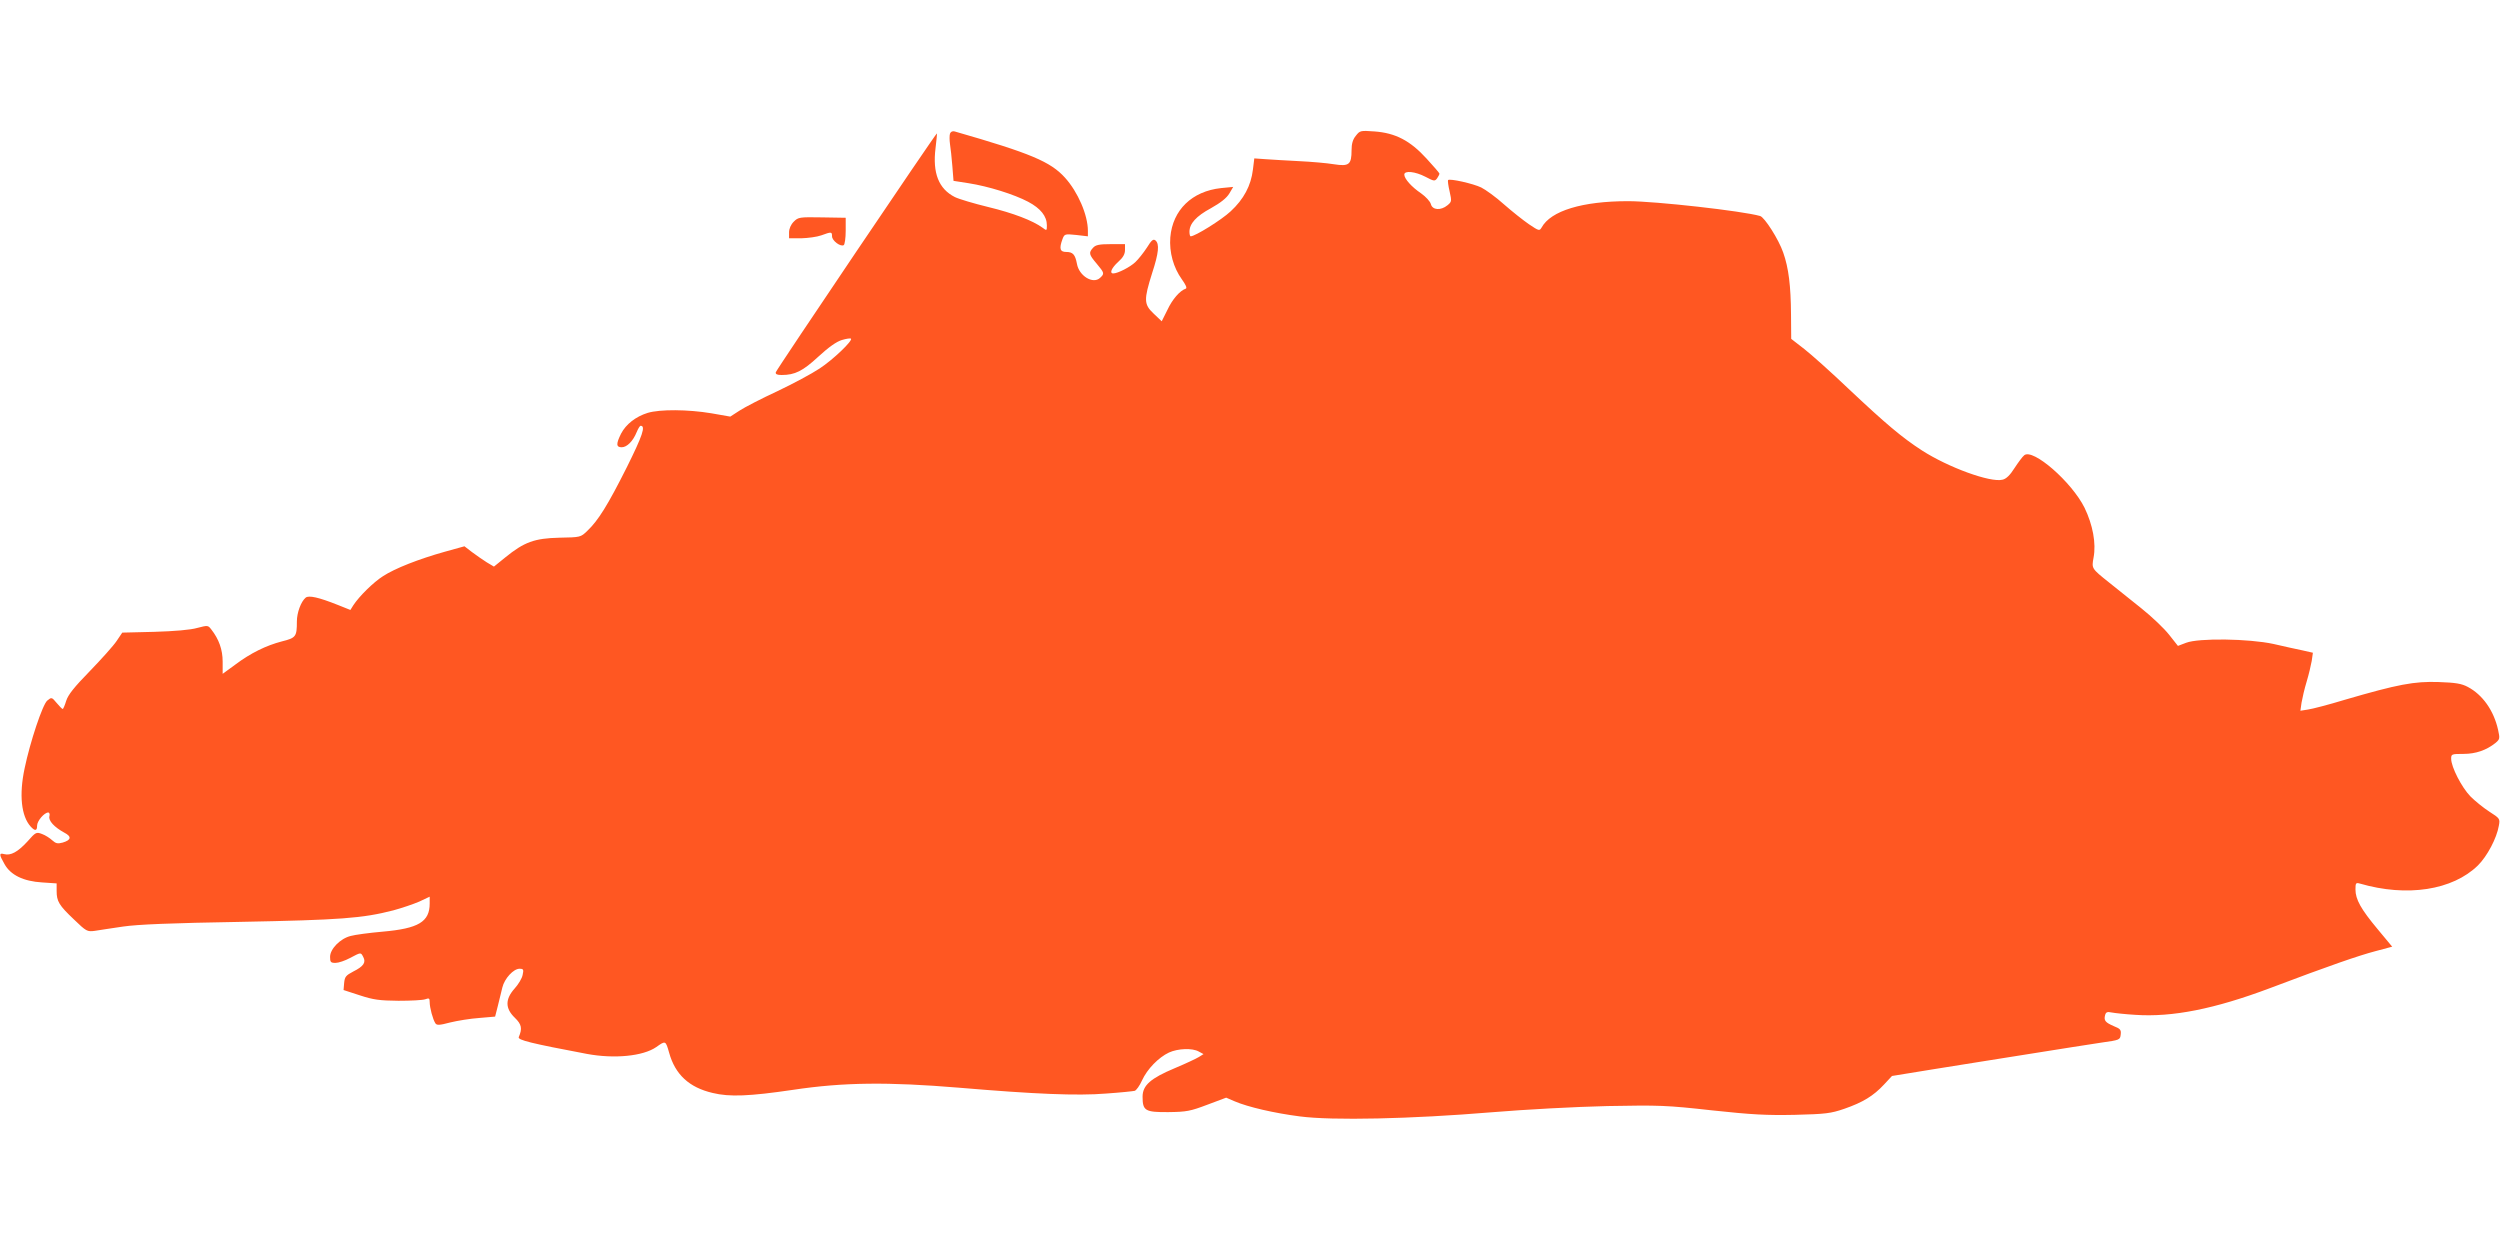 <?xml version="1.0" standalone="no"?>
<!DOCTYPE svg PUBLIC "-//W3C//DTD SVG 20010904//EN"
 "http://www.w3.org/TR/2001/REC-SVG-20010904/DTD/svg10.dtd">
<svg version="1.0" xmlns="http://www.w3.org/2000/svg"
 width="1280pt" height="640pt" viewBox="0 0 1280 640"
 preserveAspectRatio="xMidYMid meet">
<g transform="translate(0,640) scale(0.1,-0.1)"
fill="#ff5722" stroke="none">
<path d="M4864 5716 c-3 -9 -3 -33 0 -54 3 -20 9 -71 12 -112 l6 -76 77 -12
c102 -16 233 -57 305 -95 64 -34 96 -74 96 -121 0 -28 -1 -28 -22 -12 -51 37
-150 75 -278 106 -74 18 -151 41 -171 51 -83 42 -115 123 -99 251 5 40 8 74 7
75 -4 3 -822 -1210 -825 -1223 -2 -10 7 -14 30 -14 68 0 108 20 188 94 52 48
93 77 120 85 23 7 44 10 47 7 10 -10 -92 -108 -161 -153 -39 -26 -136 -78
-216 -116 -80 -37 -167 -82 -193 -99 l-48 -31 -97 17 c-120 20 -263 21 -326 2
-61 -19 -111 -58 -136 -106 -26 -52 -26 -70 3 -70 27 0 58 31 77 78 7 17 16
32 20 32 27 0 10 -50 -71 -213 -97 -193 -146 -272 -202 -325 -34 -33 -35 -33
-143 -35 -127 -3 -180 -22 -277 -101 l-58 -47 -37 22 c-20 13 -54 36 -75 52
l-39 30 -101 -28 c-132 -37 -255 -85 -316 -125 -49 -31 -122 -103 -152 -149
l-15 -24 -65 26 c-98 39 -148 50 -164 37 -24 -20 -45 -77 -45 -122 0 -78 -5
-84 -77 -102 -80 -21 -159 -59 -240 -120 l-63 -46 0 62 c0 62 -19 115 -58 165
-17 22 -18 22 -72 8 -34 -10 -117 -17 -220 -20 l-164 -4 -29 -43 c-16 -24 -78
-93 -137 -154 -81 -83 -111 -121 -121 -152 -7 -23 -15 -42 -18 -42 -3 0 -17
14 -31 31 -25 30 -26 30 -48 12 -24 -20 -88 -212 -116 -347 -29 -136 -17 -245
31 -298 22 -24 33 -23 33 5 0 24 37 67 57 67 6 0 9 -9 6 -19 -6 -23 25 -56 76
-84 39 -20 36 -38 -8 -51 -26 -7 -35 -5 -54 12 -12 11 -35 26 -52 32 -29 11
-32 10 -75 -39 -49 -53 -85 -73 -119 -64 -26 7 -26 -2 2 -51 31 -56 96 -88
192 -94 l75 -5 0 -39 c0 -53 12 -73 89 -146 63 -61 68 -63 106 -58 22 4 87 13
145 22 75 11 247 18 600 24 513 10 625 18 784 59 44 12 103 32 133 45 l53 25
0 -35 c0 -94 -58 -128 -240 -144 -69 -6 -143 -16 -164 -22 -54 -13 -106 -67
-106 -107 0 -27 3 -31 28 -31 15 0 48 11 74 25 57 30 55 30 68 5 15 -28 1 -48
-51 -74 -38 -20 -44 -27 -47 -59 l-3 -36 83 -27 c70 -23 101 -27 198 -28 63 0
125 3 138 8 19 7 22 5 22 -15 0 -28 16 -88 29 -108 7 -11 20 -11 76 4 37 9
104 20 149 23 l81 7 14 55 c7 30 18 73 23 94 11 46 57 96 88 96 20 0 22 -4 16
-31 -3 -18 -22 -49 -41 -70 -49 -55 -49 -102 1 -150 35 -34 39 -55 20 -99 -6
-15 63 -32 349 -86 140 -26 287 -12 355 35 48 34 48 34 66 -29 31 -112 103
-178 223 -206 86 -21 187 -17 411 16 259 39 487 41 850 11 389 -33 605 -42
753 -30 73 5 139 12 147 14 8 3 25 26 37 53 27 59 85 118 138 143 46 21 120
24 153 5 l24 -13 -24 -15 c-13 -8 -68 -34 -123 -57 -124 -52 -165 -88 -165
-146 0 -72 13 -80 132 -79 93 1 113 5 200 38 l96 36 44 -19 c68 -29 201 -60
333 -77 166 -22 571 -13 980 21 183 15 427 28 595 32 265 5 302 4 535 -22 205
-22 280 -26 425 -23 157 4 183 7 253 31 95 33 149 66 203 124 l41 44 209 34
c115 18 335 54 489 78 154 25 323 51 375 59 93 13 95 14 98 41 3 24 -2 30 -35
43 -44 19 -52 29 -45 56 4 16 11 19 34 14 16 -3 70 -9 121 -12 188 -13 406 30
690 137 304 115 452 166 539 189 l86 23 -74 89 c-86 103 -114 153 -114 204 0
33 2 36 23 30 241 -70 474 -34 604 93 48 48 96 139 107 203 7 36 5 38 -48 72
-31 20 -74 55 -97 78 -45 46 -99 151 -99 193 0 24 2 25 63 25 63 0 118 19 165
57 21 18 22 22 12 67 -22 98 -79 179 -155 219 -32 17 -62 22 -150 25 -124 4
-206 -11 -480 -91 -82 -25 -167 -47 -189 -50 l-38 -6 6 42 c4 23 15 71 26 107
11 36 22 84 26 106 l6 42 -53 12 c-30 6 -97 21 -149 33 -125 27 -382 31 -447
6 l-42 -16 -45 57 c-25 32 -89 93 -143 136 -54 43 -128 102 -165 132 -90 72
-89 71 -79 127 14 73 -4 168 -46 255 -66 133 -265 306 -309 269 -9 -7 -31 -37
-50 -66 -22 -35 -42 -55 -61 -59 -62 -16 -278 63 -413 150 -102 66 -186 137
-375 315 -88 84 -190 175 -227 204 l-67 52 -1 125 c-1 146 -12 238 -40 317
-23 67 -95 180 -118 187 -90 26 -537 76 -676 76 -234 0 -396 -49 -443 -135
-11 -18 -13 -18 -65 17 -29 20 -87 66 -128 102 -41 37 -94 75 -116 86 -41 20
-161 47 -170 38 -2 -3 1 -29 8 -58 11 -50 11 -53 -11 -71 -34 -28 -77 -25 -85
6 -3 13 -26 38 -50 55 -49 33 -86 75 -86 96 0 22 56 16 108 -11 44 -23 48 -24
60 -8 6 9 12 20 12 24 0 3 -30 38 -66 77 -84 92 -159 131 -266 139 -72 5 -75
5 -96 -22 -16 -19 -22 -42 -22 -74 0 -74 -13 -84 -90 -72 -36 6 -117 13 -180
16 -63 3 -140 8 -171 10 l-57 4 -7 -57 c-10 -83 -47 -152 -114 -214 -47 -44
-182 -128 -205 -128 -3 0 -6 10 -6 23 0 42 34 80 110 121 50 28 80 52 94 75
l20 34 -62 -6 c-149 -16 -248 -112 -260 -252 -6 -77 16 -155 59 -215 20 -28
28 -45 20 -48 -30 -10 -69 -55 -94 -109 l-29 -58 -41 39 c-51 48 -51 71 -8
208 34 104 38 149 17 167 -11 9 -20 2 -44 -37 -17 -26 -44 -60 -59 -74 -26
-25 -90 -58 -113 -58 -21 0 -9 28 25 59 25 22 35 40 35 61 l0 30 -73 0 c-59 0
-77 -4 -90 -18 -24 -26 -22 -35 18 -82 40 -48 41 -51 17 -73 -36 -33 -107 10
-118 72 -9 48 -21 61 -55 61 -32 0 -37 17 -19 66 10 26 12 27 70 21 l60 -7 0
28 c0 81 -51 199 -117 272 -74 82 -175 125 -565 237 -11 3 -20 -1 -24 -11z"/>
<path d="M4064 5265 c-15 -15 -24 -36 -24 -55 l0 -30 63 0 c34 1 80 7 102 15
52 19 55 19 55 -5 0 -22 43 -55 60 -45 5 3 10 36 10 73 l0 67 -121 2 c-116 2
-122 1 -145 -22z"/>
</g>
</svg>
